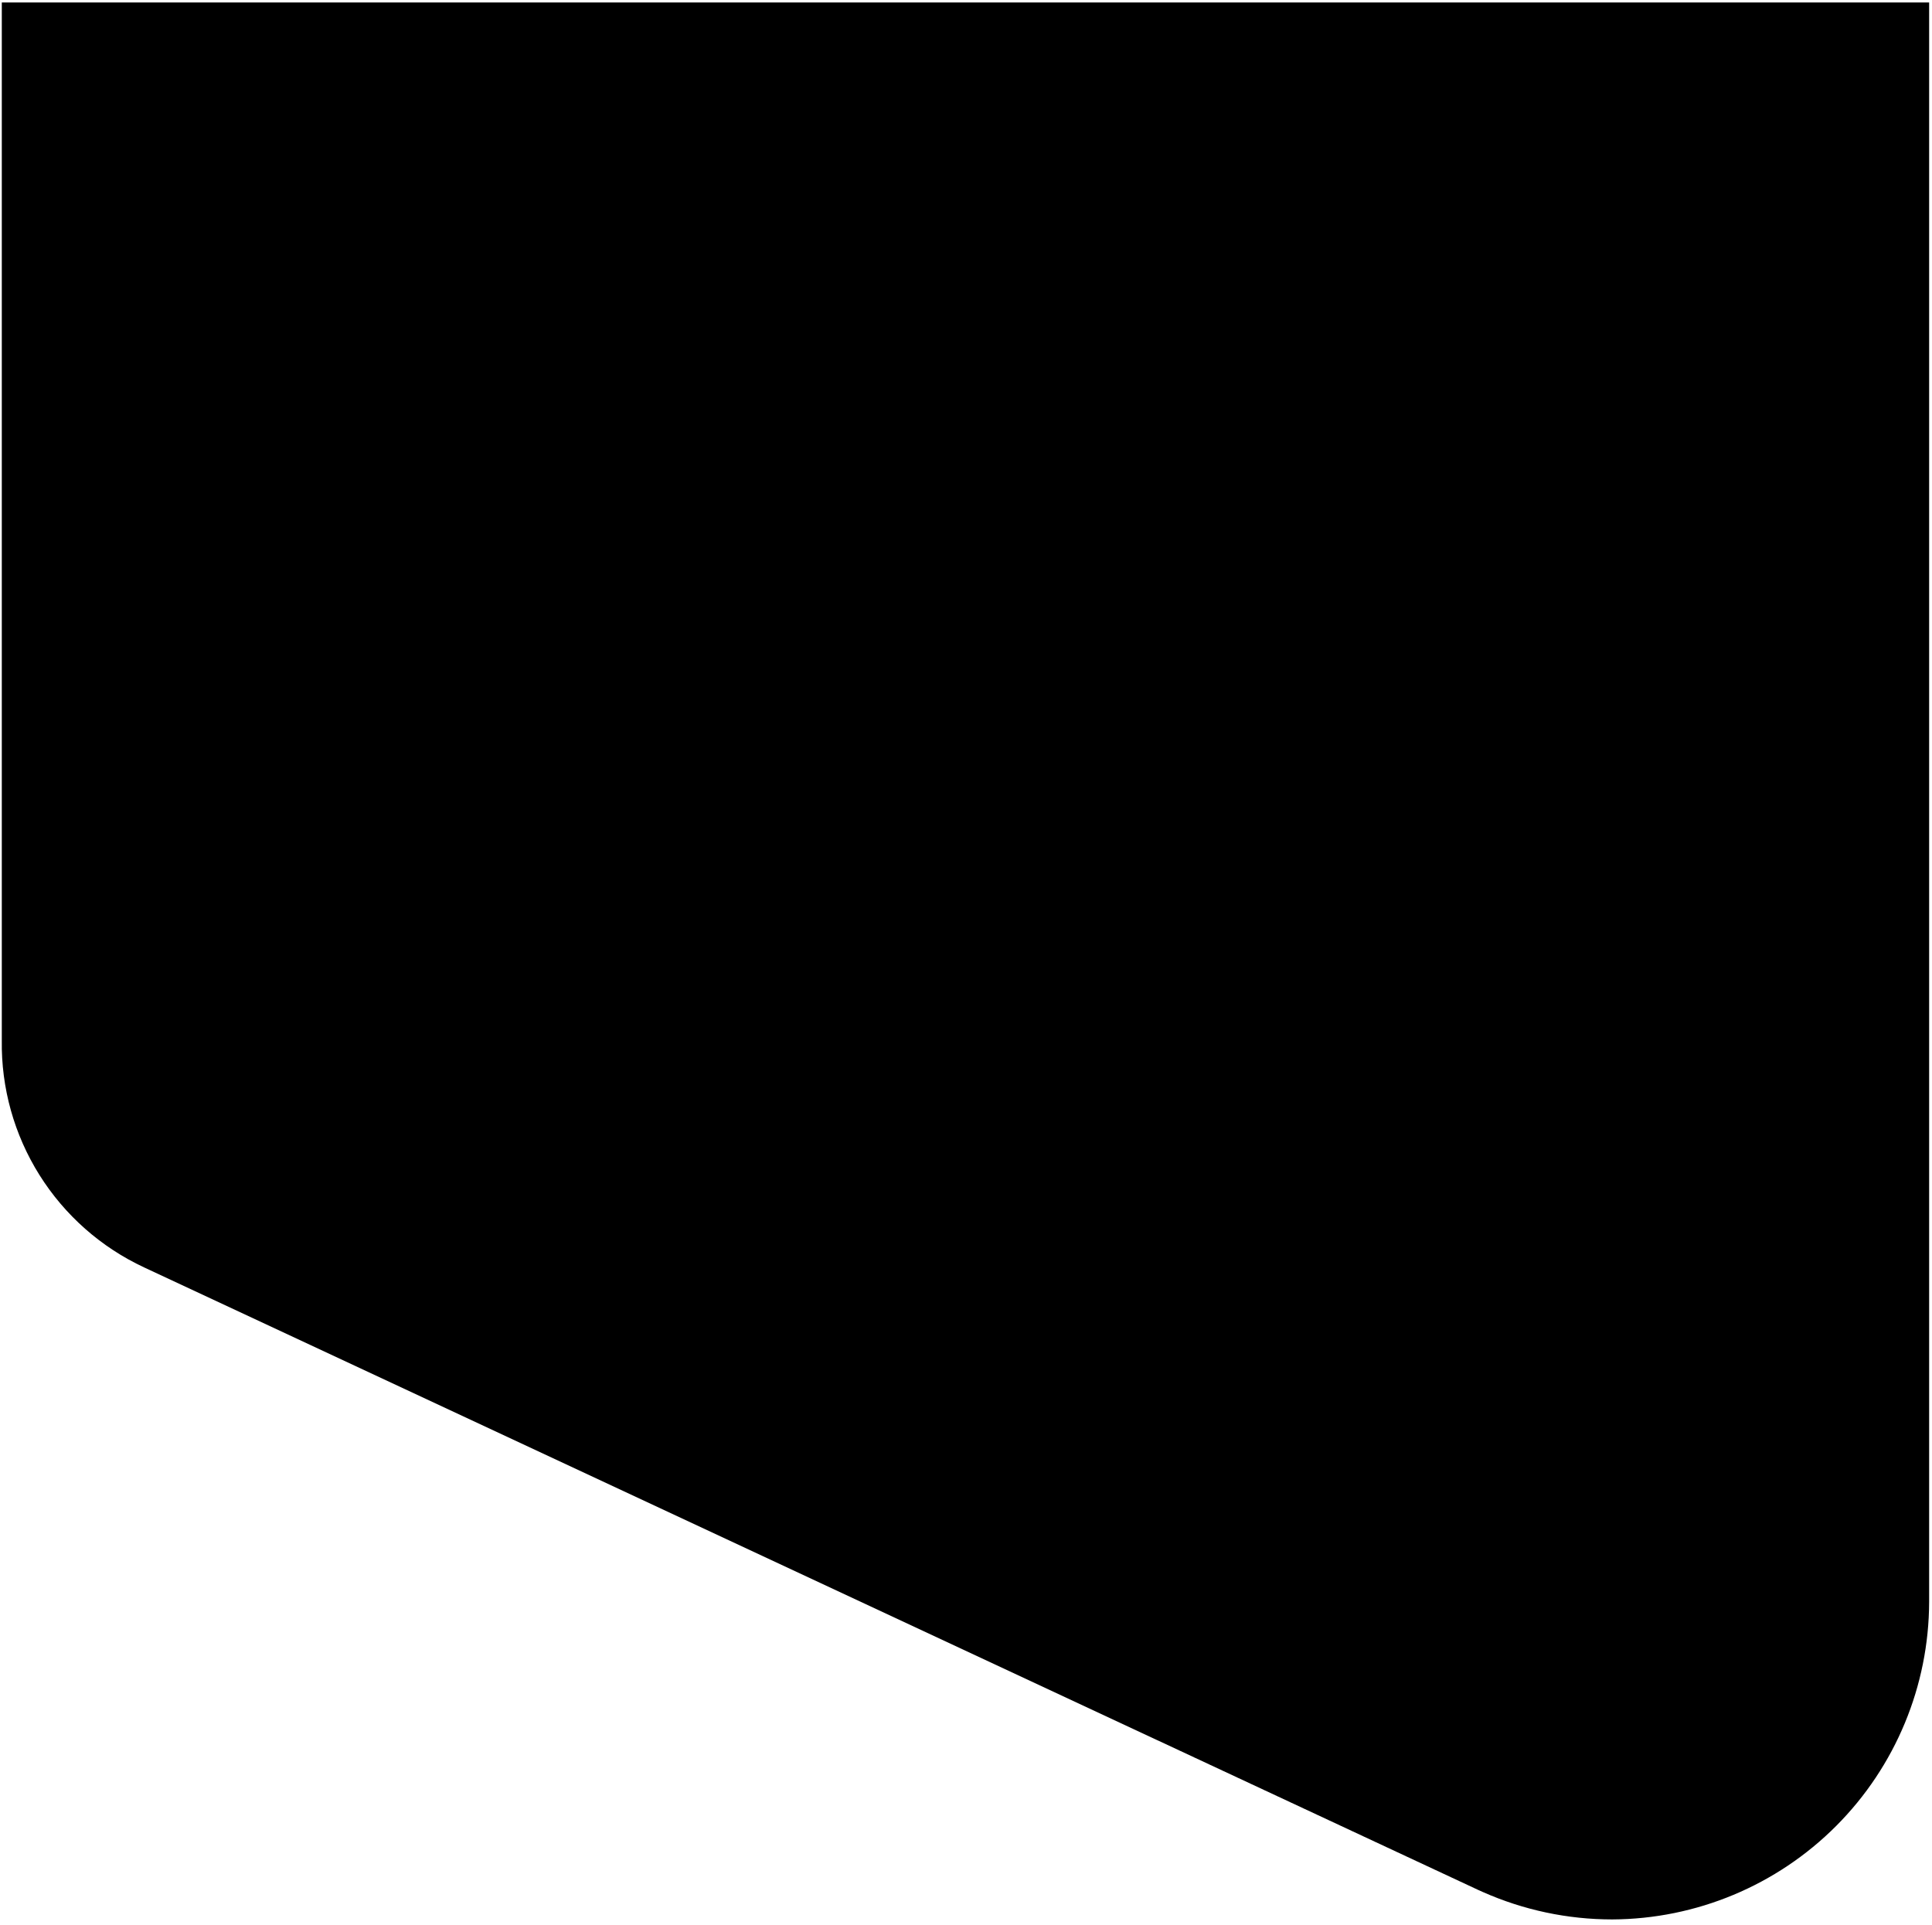 <svg width="290" height="289" viewBox="0 0 290 289" fill="none" xmlns="http://www.w3.org/2000/svg">
<path d="M289.57 240.44C289.544 253.058 284.527 265.154 275.615 274.087C266.702 283.02 254.618 288.065 242 288.12C235.307 288.12 228.687 286.716 222.57 284L221.9 283.7L21.64 190.25C15.169 187.235 9.708 182.412 5.916 176.364C2.125 170.315 0.164 163.298 0.27 156.16V0.37H289.57V240.44Z" fill="black"/>
</svg>

